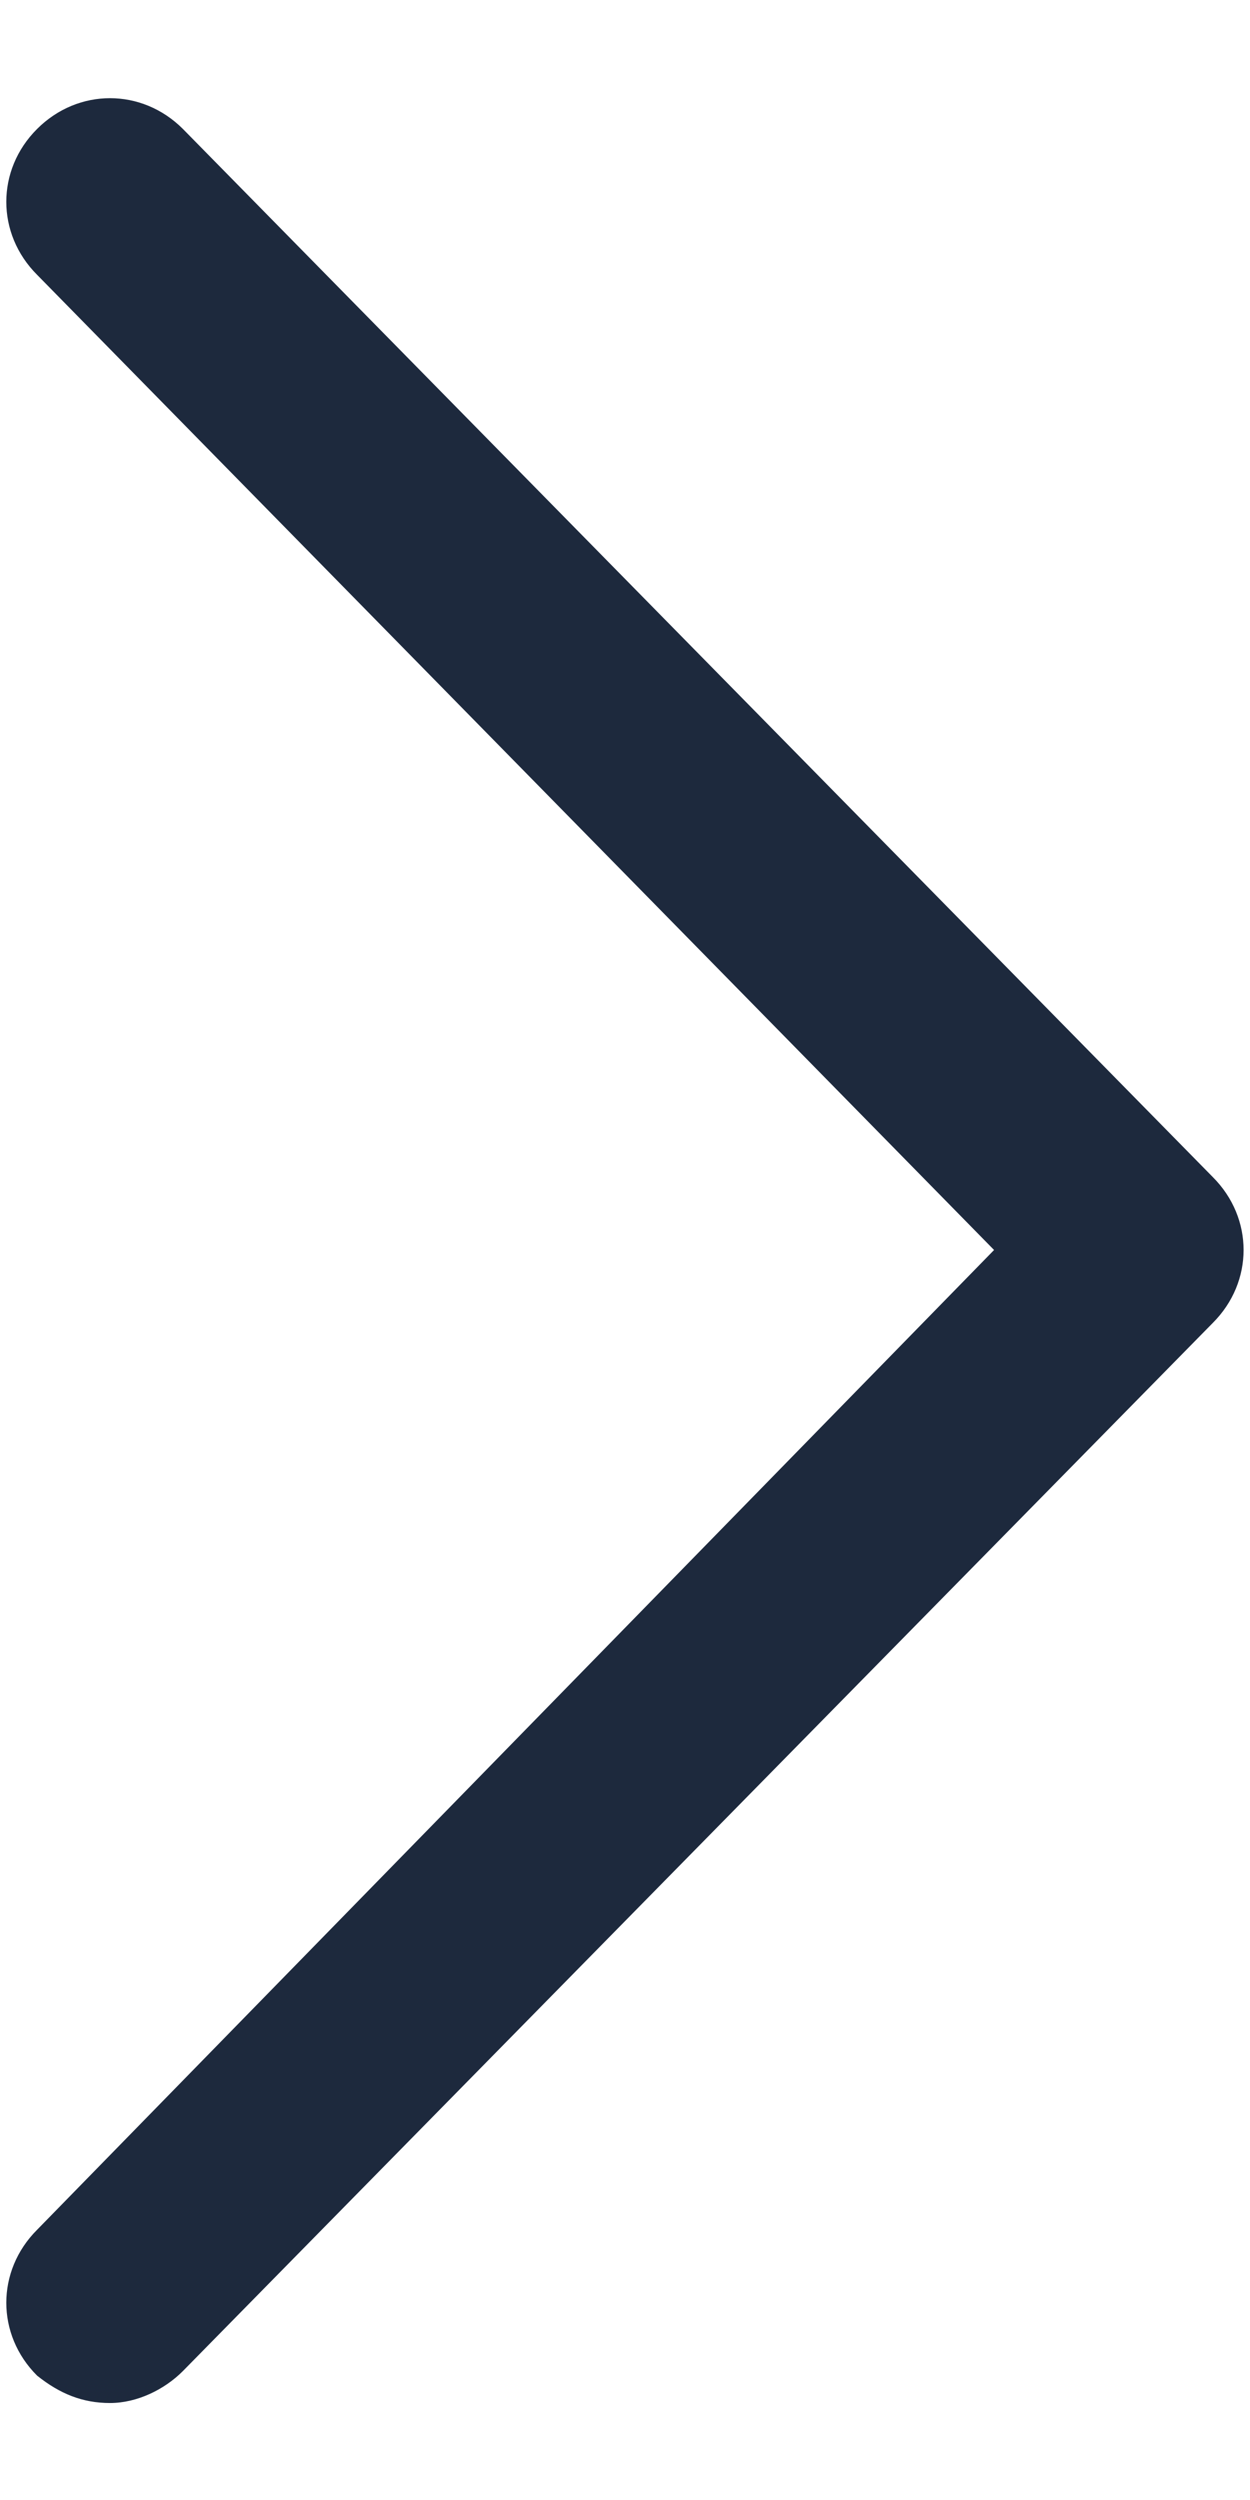 <svg width="12" height="24" viewBox="0 0 12 24" fill="none" xmlns="http://www.w3.org/2000/svg">
<path d="M1.056 23.069C0.793 23.069 0.575 22.981 0.356 22.806C-0.038 22.413 -0.038 21.8 0.356 21.406L9.543 12L0.356 2.638C-0.038 2.244 -0.038 1.631 0.356 1.238C0.75 0.844 1.362 0.844 1.756 1.238L11.643 11.3C12.037 11.694 12.037 12.306 11.643 12.7L1.756 22.762C1.581 22.938 1.318 23.069 1.056 23.069Z" fill="#1D293D"/>
</svg>
